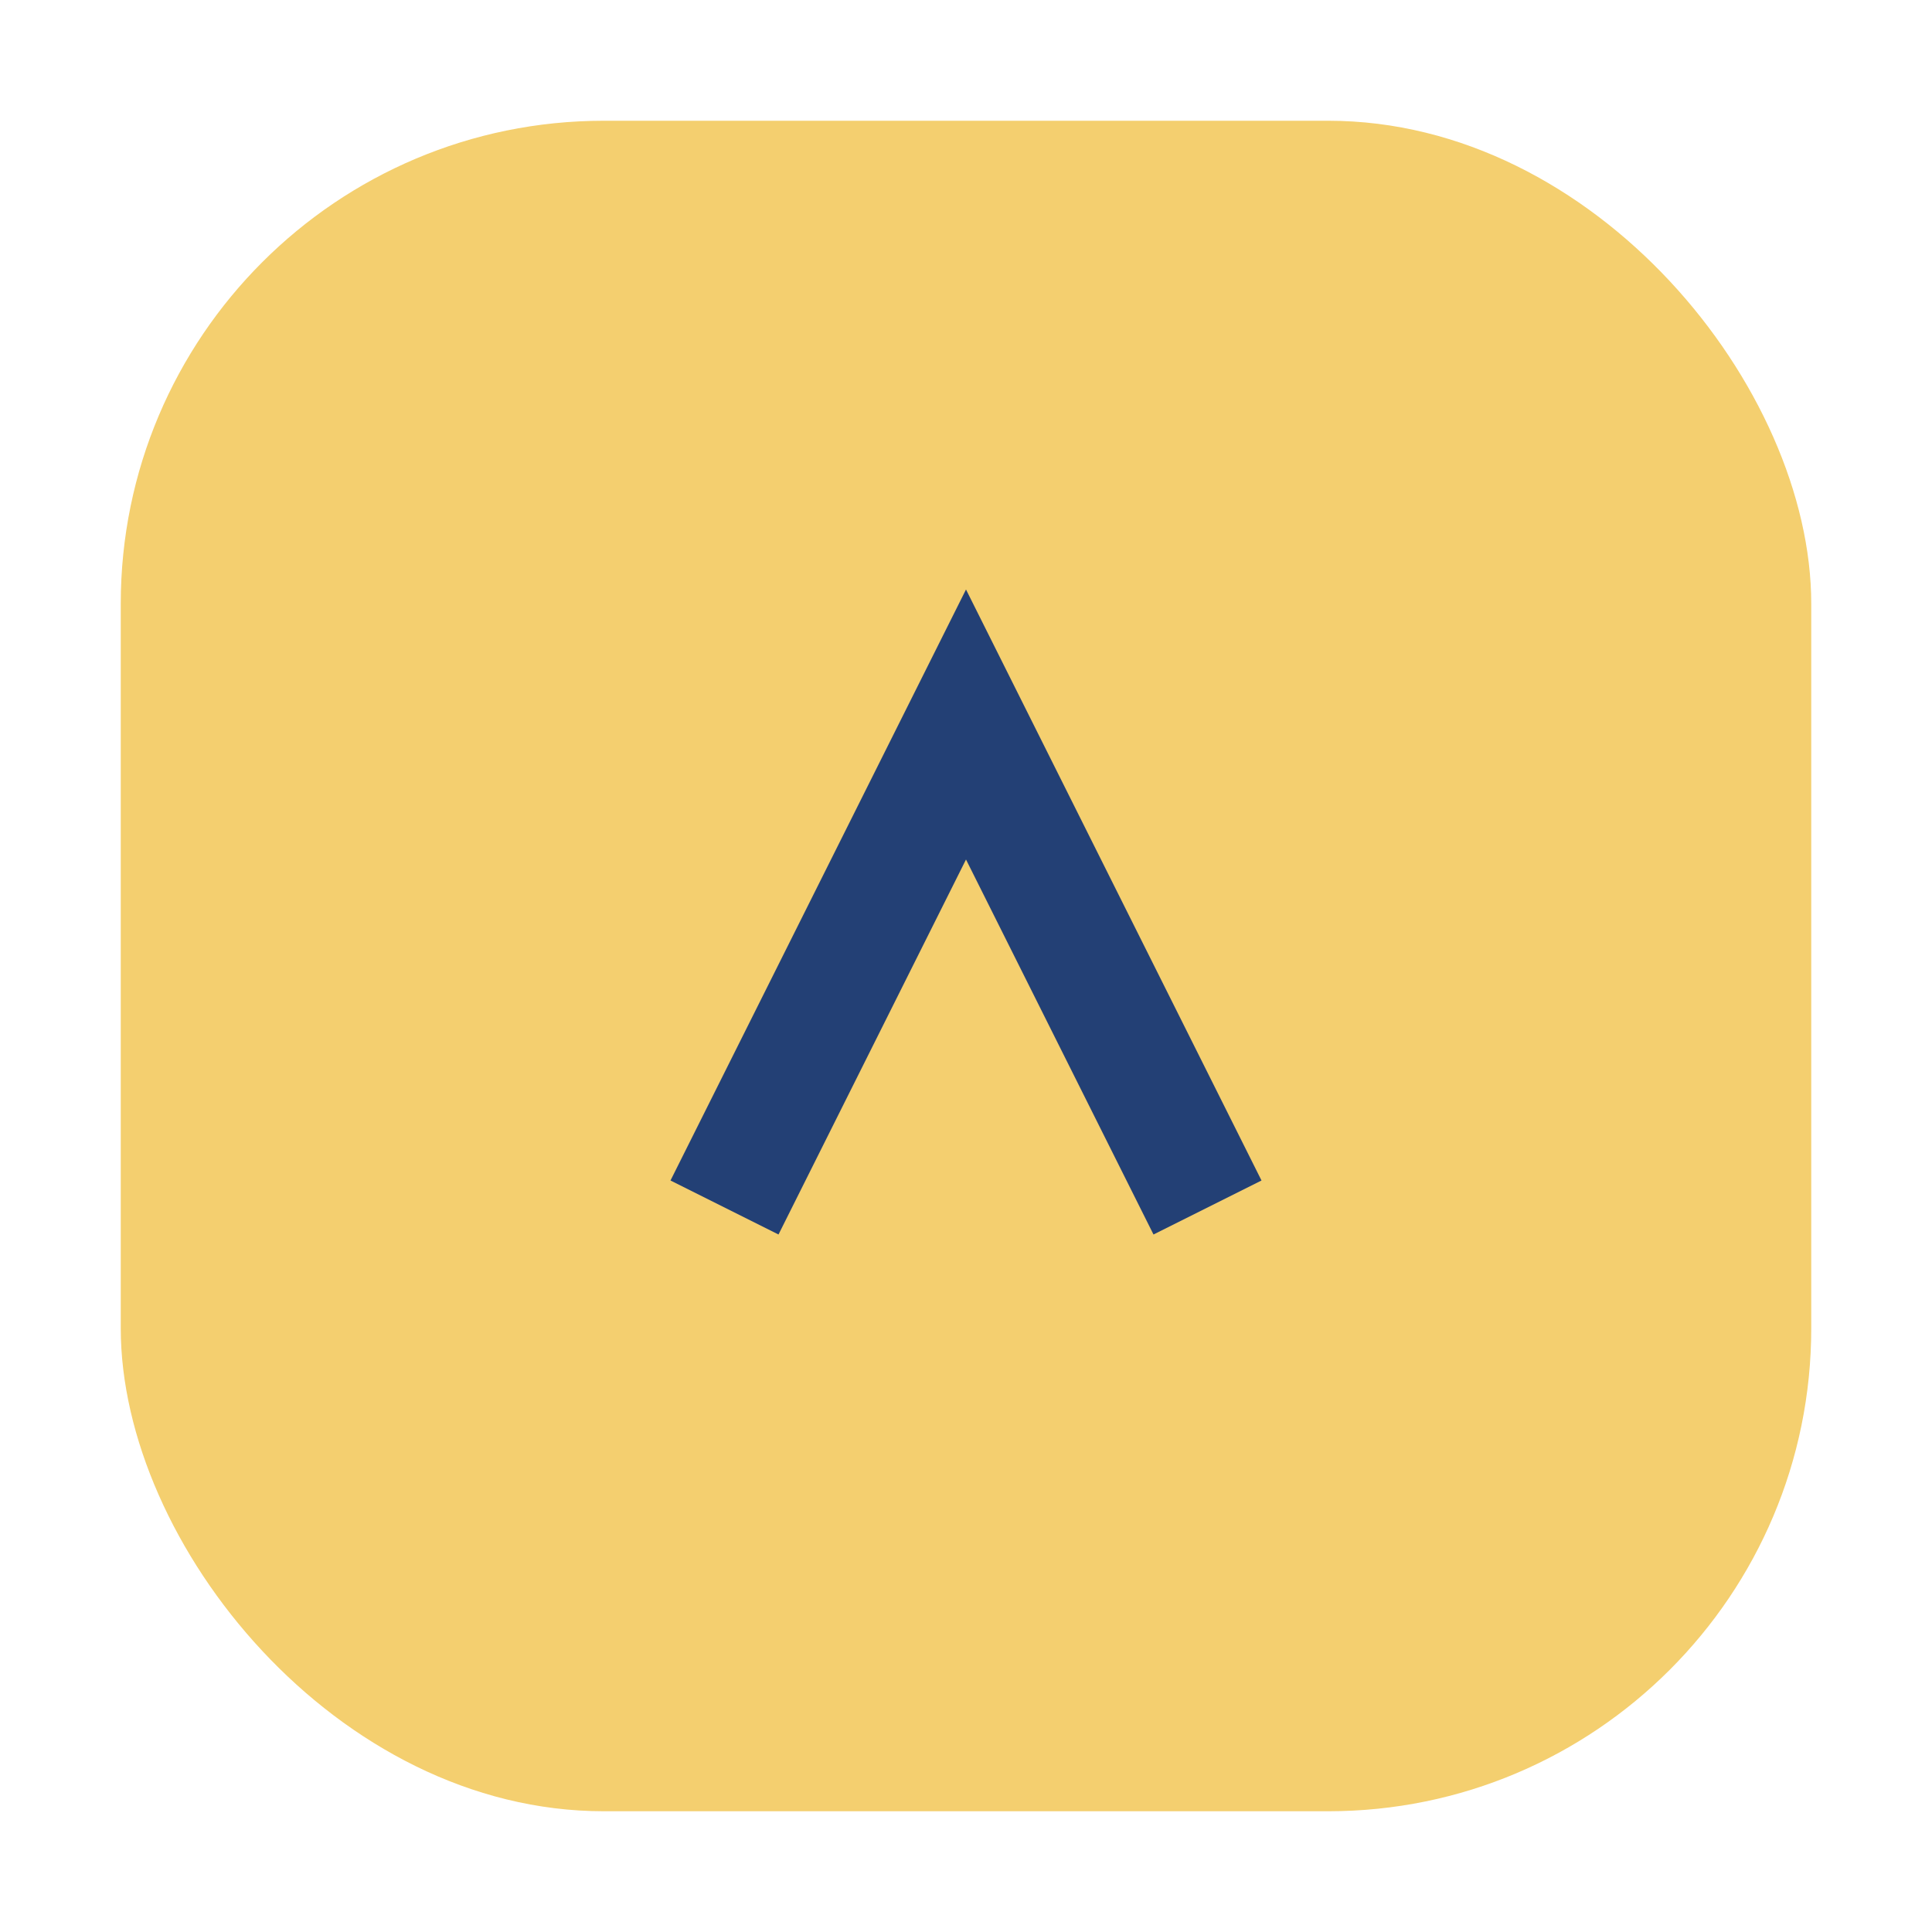 <?xml version="1.0" encoding="UTF-8"?>
<svg xmlns="http://www.w3.org/2000/svg" width="32" height="32" viewBox="0 0 32 32"><rect x="2" y="2" width="28" height="28" rx="8" fill="#F4CF6F"/><path d="M12 20l4-8 4 8" stroke="#234075" stroke-width="2" fill="none"/></svg>